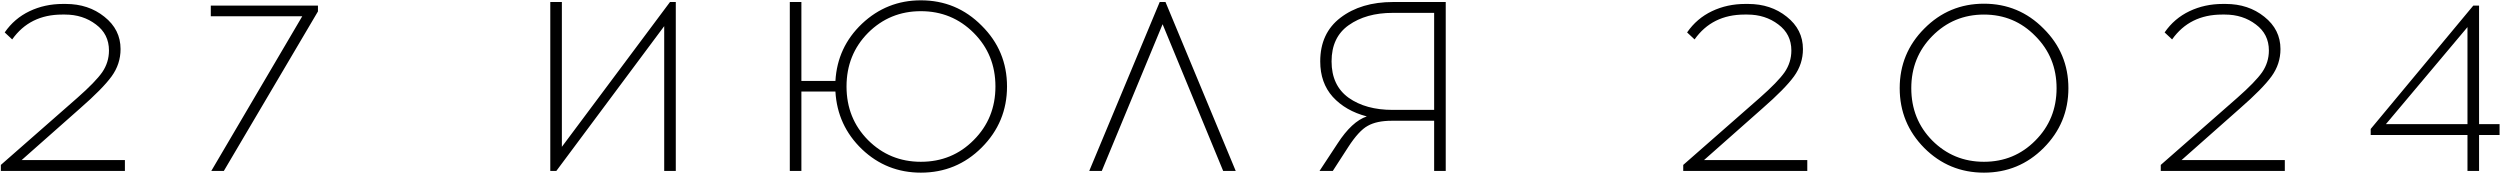<?xml version="1.0" encoding="UTF-8"?> <svg xmlns="http://www.w3.org/2000/svg" width="1243" height="86" viewBox="0 0 1243 86" fill="none"><path d="M62.101 85H0.421V82L38.461 48.64C44.461 43.36 48.581 39.12 50.821 35.92C53.061 32.64 54.181 29.04 54.181 25.12C54.181 19.68 52.021 15.36 47.701 12.16C43.381 8.88 38.261 7.24 32.341 7.24H30.901C20.181 7.24 11.901 11.36 6.061 19.6L2.341 16.12C5.541 11.48 9.661 7.96 14.701 5.56C19.741 3.16 25.261 1.96 31.261 1.96H32.701C40.221 1.96 46.621 4.08 51.901 8.32C57.261 12.56 59.941 17.92 59.941 24.4C59.941 29.36 58.461 33.88 55.501 37.96C52.541 42.04 47.301 47.36 39.781 53.92L10.741 79.6H62.101V85ZM158.087 5.68L111.287 85H105.047L150.287 8.08H104.807V2.8H158.087V5.68ZM336.003 85H330.243V13L276.603 85H273.603V1H279.363V73L333.123 1H336.003V85ZM457.851 0.16C469.691 0.16 479.771 4.36 488.091 12.76C496.491 21.08 500.691 31.16 500.691 43C500.691 54.84 496.491 64.96 488.091 73.36C479.771 81.68 469.691 85.84 457.851 85.84C446.491 85.84 436.731 81.96 428.571 74.2C420.411 66.36 416.011 56.8 415.371 45.52H398.451V85H392.691V1H398.451V40.24H415.371C416.011 29.04 420.411 19.56 428.571 11.8C436.811 4.04 446.571 0.16 457.851 0.16ZM457.851 80.44C468.251 80.44 477.011 76.84 484.131 69.64C491.331 62.44 494.931 53.56 494.931 43C494.931 32.44 491.331 23.56 484.131 16.36C476.931 9.16 468.171 5.56 457.851 5.56C447.531 5.56 438.771 9.16 431.571 16.36C424.451 23.56 420.891 32.44 420.891 43C420.891 53.56 424.451 62.44 431.571 69.64C438.771 76.84 447.531 80.44 457.851 80.44ZM578.045 12.04L547.805 85H541.565L576.605 1H579.485L614.405 85H608.165L578.045 12.04ZM718.817 85H713.057V60.04H691.937C686.977 60.04 683.017 60.88 680.057 62.56C677.097 64.16 673.857 67.68 670.337 73.12L662.657 85H656.057L665.057 71.32C669.777 64.04 674.617 59.56 679.577 57.88C672.537 56.04 666.897 52.8 662.657 48.16C658.497 43.52 656.417 37.64 656.417 30.52C656.417 21.16 659.777 13.92 666.497 8.8C673.297 3.6 682.017 1 692.657 1H718.817V85ZM713.057 6.4H692.417C683.617 6.4 676.337 8.44 670.577 12.52C664.897 16.52 662.057 22.52 662.057 30.52C662.057 38.52 664.897 44.56 670.577 48.64C676.257 52.64 683.537 54.64 692.417 54.64H713.057V6.4ZM898.585 85H836.905V82L874.945 48.64C880.945 43.36 885.065 39.12 887.305 35.92C889.545 32.64 890.665 29.04 890.665 25.12C890.665 19.68 888.505 15.36 884.185 12.16C879.865 8.88 874.745 7.24 868.825 7.24H867.385C856.665 7.24 848.385 11.36 842.545 19.6L838.825 16.12C842.025 11.48 846.145 7.96 851.185 5.56C856.225 3.16 861.745 1.96 867.745 1.96H869.185C876.705 1.96 883.105 4.08 888.385 8.32C893.745 12.56 896.425 17.92 896.425 24.4C896.425 29.36 894.945 33.88 891.985 37.96C889.025 42.04 883.785 47.36 876.265 53.92L847.225 79.6H898.585V85ZM956.771 14.2C964.931 5.96 974.811 1.84 986.411 1.84C998.011 1.84 1007.89 5.96 1016.05 14.2C1024.29 22.36 1028.41 32.24 1028.41 43.84C1028.41 55.44 1024.29 65.36 1016.05 73.6C1007.89 81.76 998.011 85.84 986.411 85.84C974.811 85.84 964.931 81.76 956.771 73.6C948.611 65.36 944.531 55.44 944.531 43.84C944.531 32.24 948.611 22.36 956.771 14.2ZM1011.97 17.92C1005.01 10.8 996.491 7.24 986.411 7.24C976.331 7.24 967.771 10.8 960.731 17.92C953.771 24.96 950.291 33.6 950.291 43.84C950.291 54.16 953.771 62.84 960.731 69.88C967.771 76.92 976.331 80.44 986.411 80.44C996.491 80.44 1005.01 76.92 1011.97 69.88C1019.01 62.84 1022.53 54.16 1022.53 43.84C1022.53 33.6 1019.01 24.96 1011.97 17.92ZM1136.01 85H1074.33V82L1112.37 48.64C1118.37 43.36 1122.49 39.12 1124.73 35.92C1126.97 32.64 1128.09 29.04 1128.09 25.12C1128.09 19.68 1125.93 15.36 1121.61 12.16C1117.29 8.88 1112.17 7.24 1106.25 7.24H1104.81C1094.09 7.24 1085.81 11.36 1079.97 19.6L1076.25 16.12C1079.45 11.48 1083.57 7.96 1088.61 5.56C1093.65 3.16 1099.17 1.96 1105.17 1.96H1106.61C1114.13 1.96 1120.53 4.08 1125.81 8.32C1131.17 12.56 1133.85 17.92 1133.85 24.4C1133.85 29.36 1132.37 33.88 1129.41 37.96C1126.45 42.04 1121.21 47.36 1113.69 53.92L1084.65 79.6H1136.01V85ZM1232.59 67.12V85H1226.83V67.12H1178.71V64.12L1229.71 2.8H1232.59V61.72H1242.79V67.12H1232.59ZM1226.83 13.48L1186.27 61.72H1226.83V13.48Z" fill="black"></path></svg> 